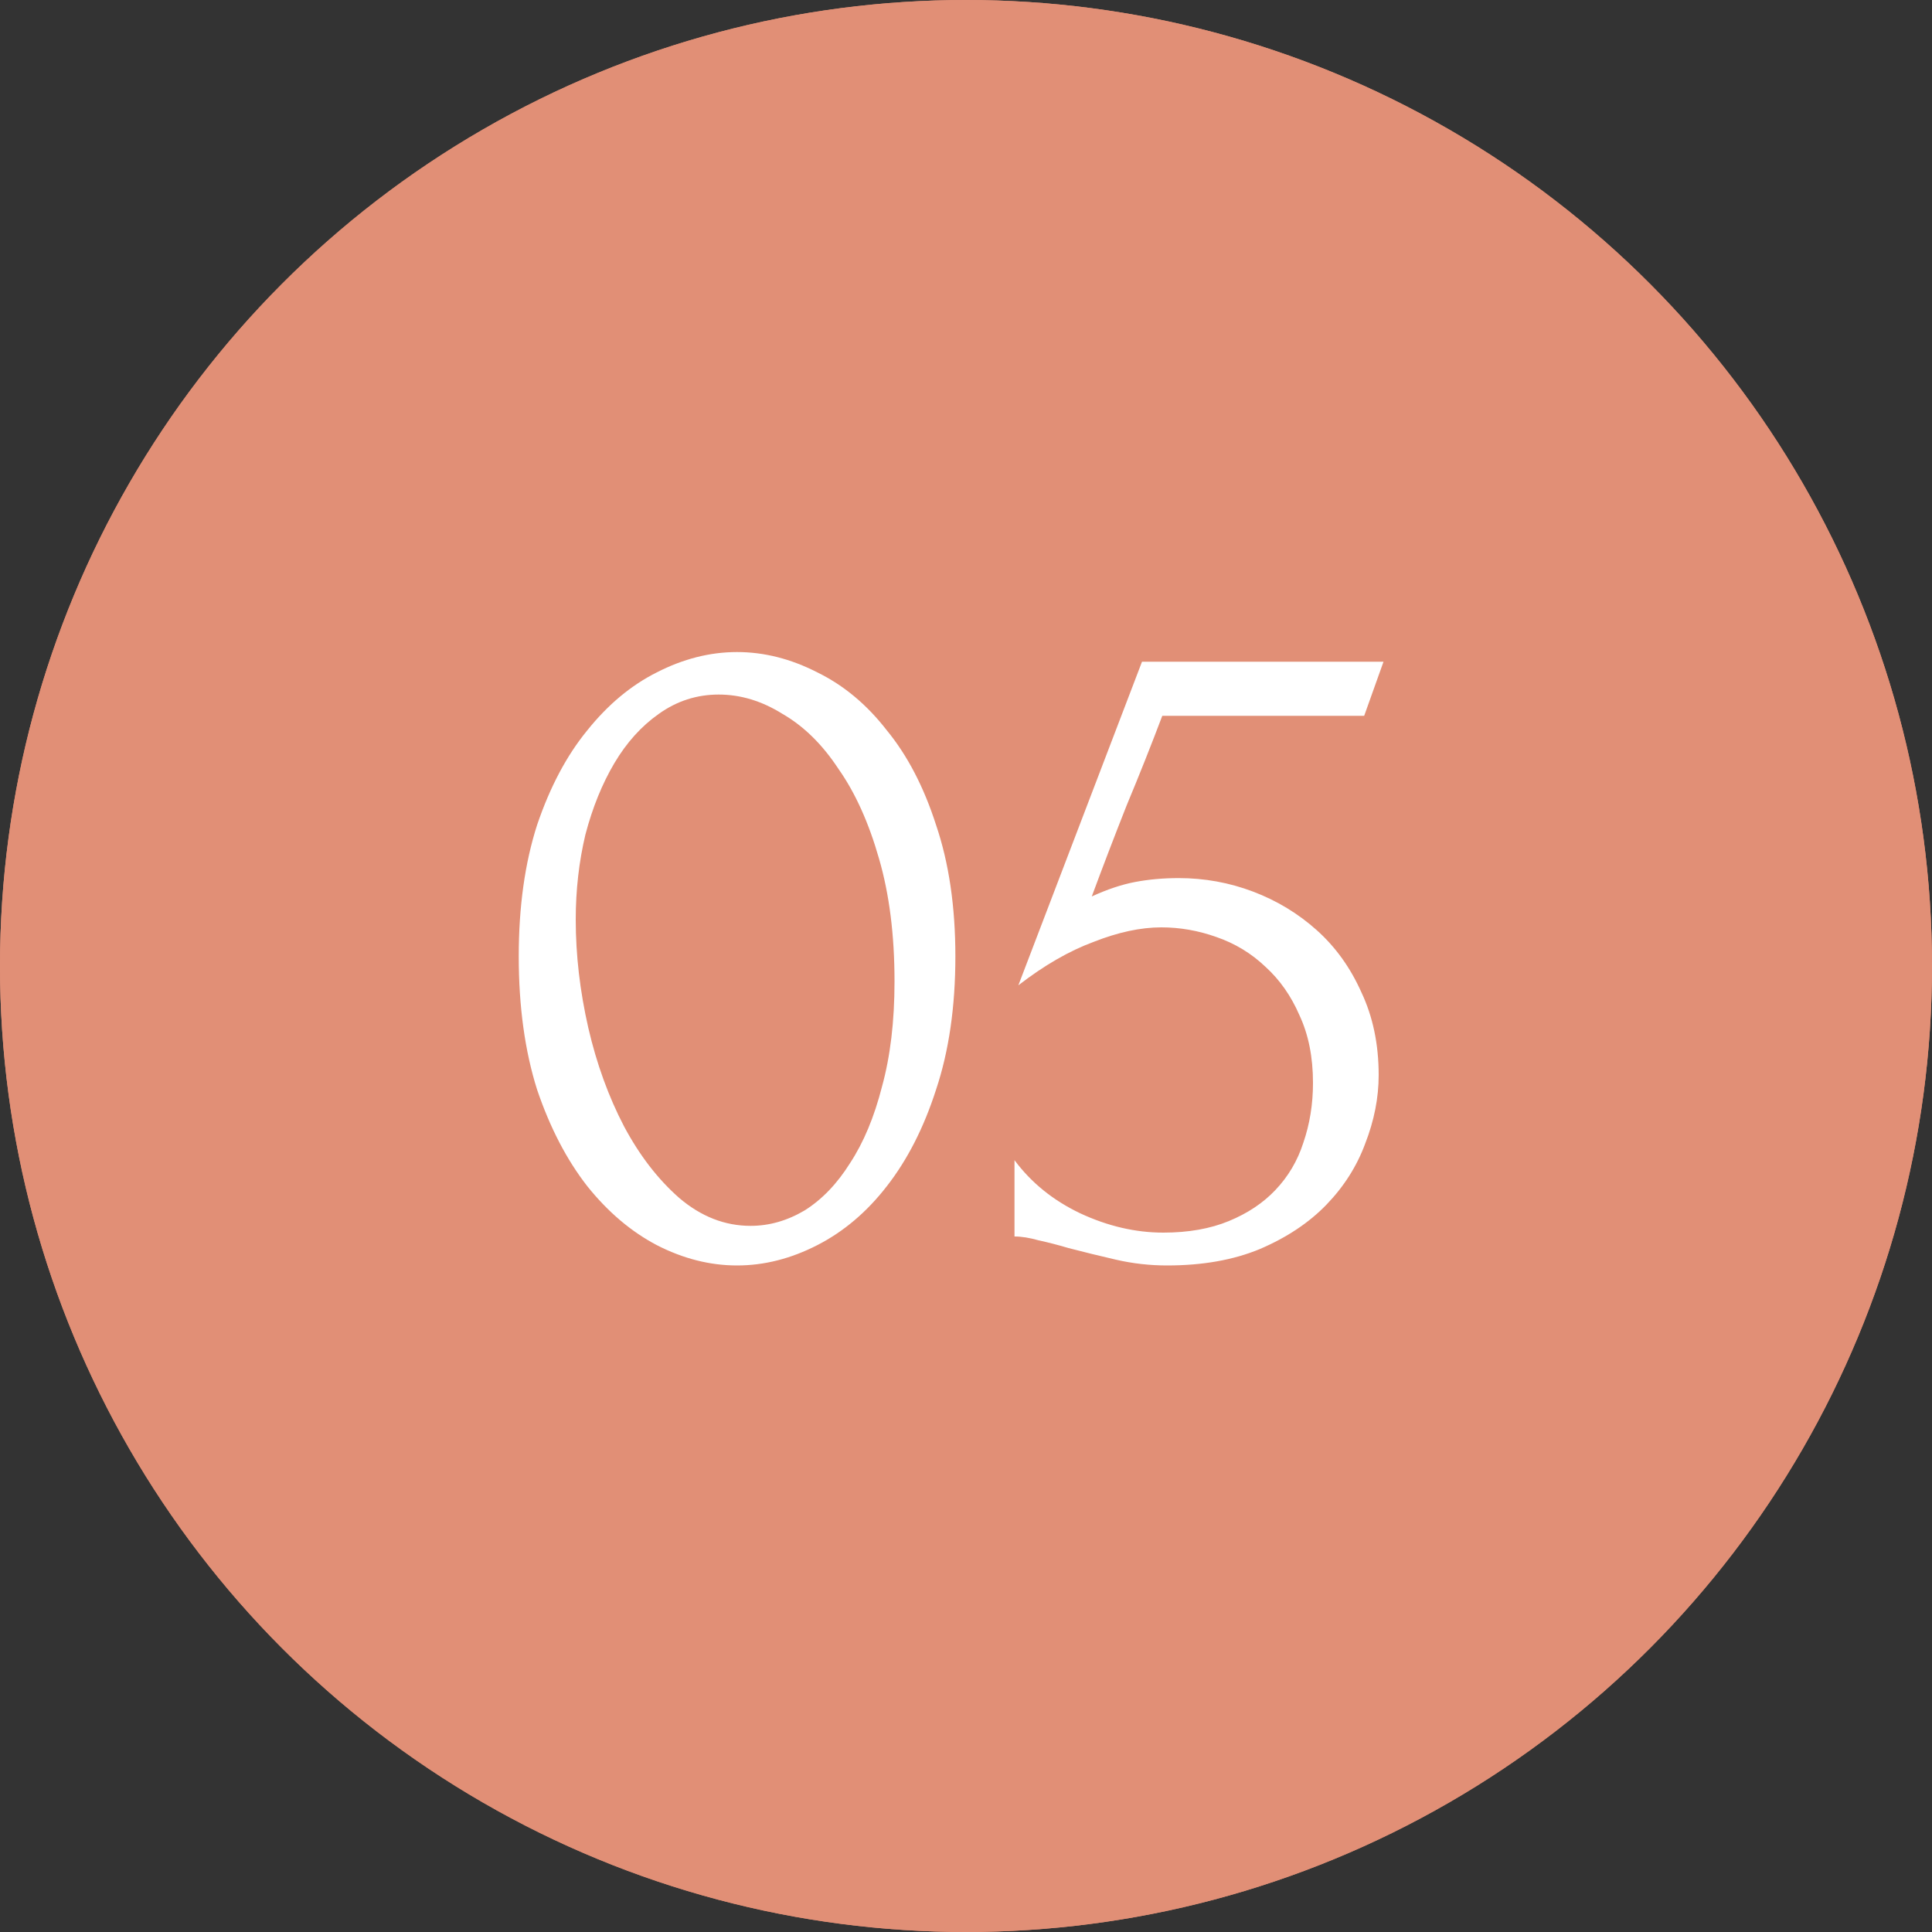 <?xml version="1.0" encoding="UTF-8"?> <svg xmlns="http://www.w3.org/2000/svg" width="40" height="40" viewBox="0 0 40 40" fill="none"><rect x="0" y="0" width="40" height="40" fill="#333333" stroke="none"/> <circle cx="20" cy="20" r="20" fill="#E18F76"></circle> <circle cx="20" cy="20" r="20" fill="#E18F76"></circle> <path d="M10.74 19.8C10.74 18.773 10.867 17.867 11.12 17.08C11.387 16.293 11.733 15.64 12.16 15.12C12.587 14.587 13.067 14.187 13.6 13.92C14.147 13.64 14.7 13.5 15.26 13.5C15.82 13.5 16.373 13.64 16.92 13.92C17.467 14.187 17.947 14.587 18.36 15.12C18.787 15.64 19.127 16.293 19.38 17.08C19.647 17.867 19.78 18.773 19.78 19.8C19.78 20.84 19.647 21.76 19.38 22.56C19.127 23.347 18.787 24.013 18.36 24.56C17.947 25.093 17.467 25.5 16.92 25.78C16.373 26.06 15.82 26.2 15.26 26.2C14.7 26.2 14.147 26.06 13.6 25.78C13.067 25.5 12.587 25.093 12.16 24.56C11.733 24.013 11.387 23.347 11.12 22.56C10.867 21.76 10.74 20.84 10.74 19.8ZM18.52 20.32C18.52 19.36 18.413 18.513 18.2 17.78C17.987 17.033 17.707 16.413 17.36 15.92C17.027 15.413 16.64 15.033 16.2 14.78C15.773 14.513 15.333 14.38 14.88 14.38C14.427 14.38 14.013 14.513 13.64 14.78C13.28 15.033 12.973 15.373 12.72 15.8C12.467 16.227 12.267 16.72 12.12 17.28C11.987 17.84 11.92 18.427 11.92 19.04C11.92 19.773 12.007 20.52 12.18 21.28C12.353 22.027 12.6 22.707 12.92 23.32C13.24 23.92 13.62 24.413 14.06 24.8C14.513 25.187 15.007 25.38 15.54 25.38C15.927 25.38 16.3 25.273 16.66 25.06C17.02 24.833 17.333 24.507 17.6 24.08C17.88 23.653 18.1 23.127 18.26 22.5C18.433 21.873 18.52 21.147 18.52 20.32ZM28.544 22.26C28.544 22.727 28.451 23.2 28.264 23.68C28.091 24.147 27.824 24.567 27.464 24.94C27.104 25.313 26.644 25.62 26.084 25.86C25.537 26.087 24.897 26.2 24.164 26.2C23.804 26.2 23.451 26.16 23.104 26.08C22.757 26 22.431 25.92 22.124 25.84C21.897 25.773 21.691 25.72 21.504 25.68C21.317 25.627 21.151 25.6 21.004 25.6V24.02C21.351 24.487 21.804 24.853 22.364 25.12C22.937 25.387 23.511 25.52 24.084 25.52C24.604 25.52 25.057 25.44 25.444 25.28C25.831 25.12 26.151 24.907 26.404 24.64C26.671 24.36 26.864 24.033 26.984 23.66C27.117 23.273 27.184 22.86 27.184 22.42C27.184 21.887 27.091 21.42 26.904 21.02C26.731 20.62 26.497 20.287 26.204 20.02C25.911 19.74 25.571 19.533 25.184 19.4C24.811 19.267 24.431 19.2 24.044 19.2C23.617 19.2 23.151 19.3 22.644 19.5C22.137 19.687 21.617 19.987 21.084 20.4L23.644 13.7H28.644L28.244 14.82H24.064C23.837 15.42 23.591 16.04 23.324 16.68C23.071 17.32 22.831 17.947 22.604 18.56C22.924 18.413 23.224 18.313 23.504 18.26C23.784 18.207 24.084 18.18 24.404 18.18C24.937 18.18 25.451 18.273 25.944 18.46C26.437 18.647 26.877 18.913 27.264 19.26C27.651 19.607 27.957 20.033 28.184 20.54C28.424 21.047 28.544 21.62 28.544 22.26Z" fill="white"></path> </svg> 